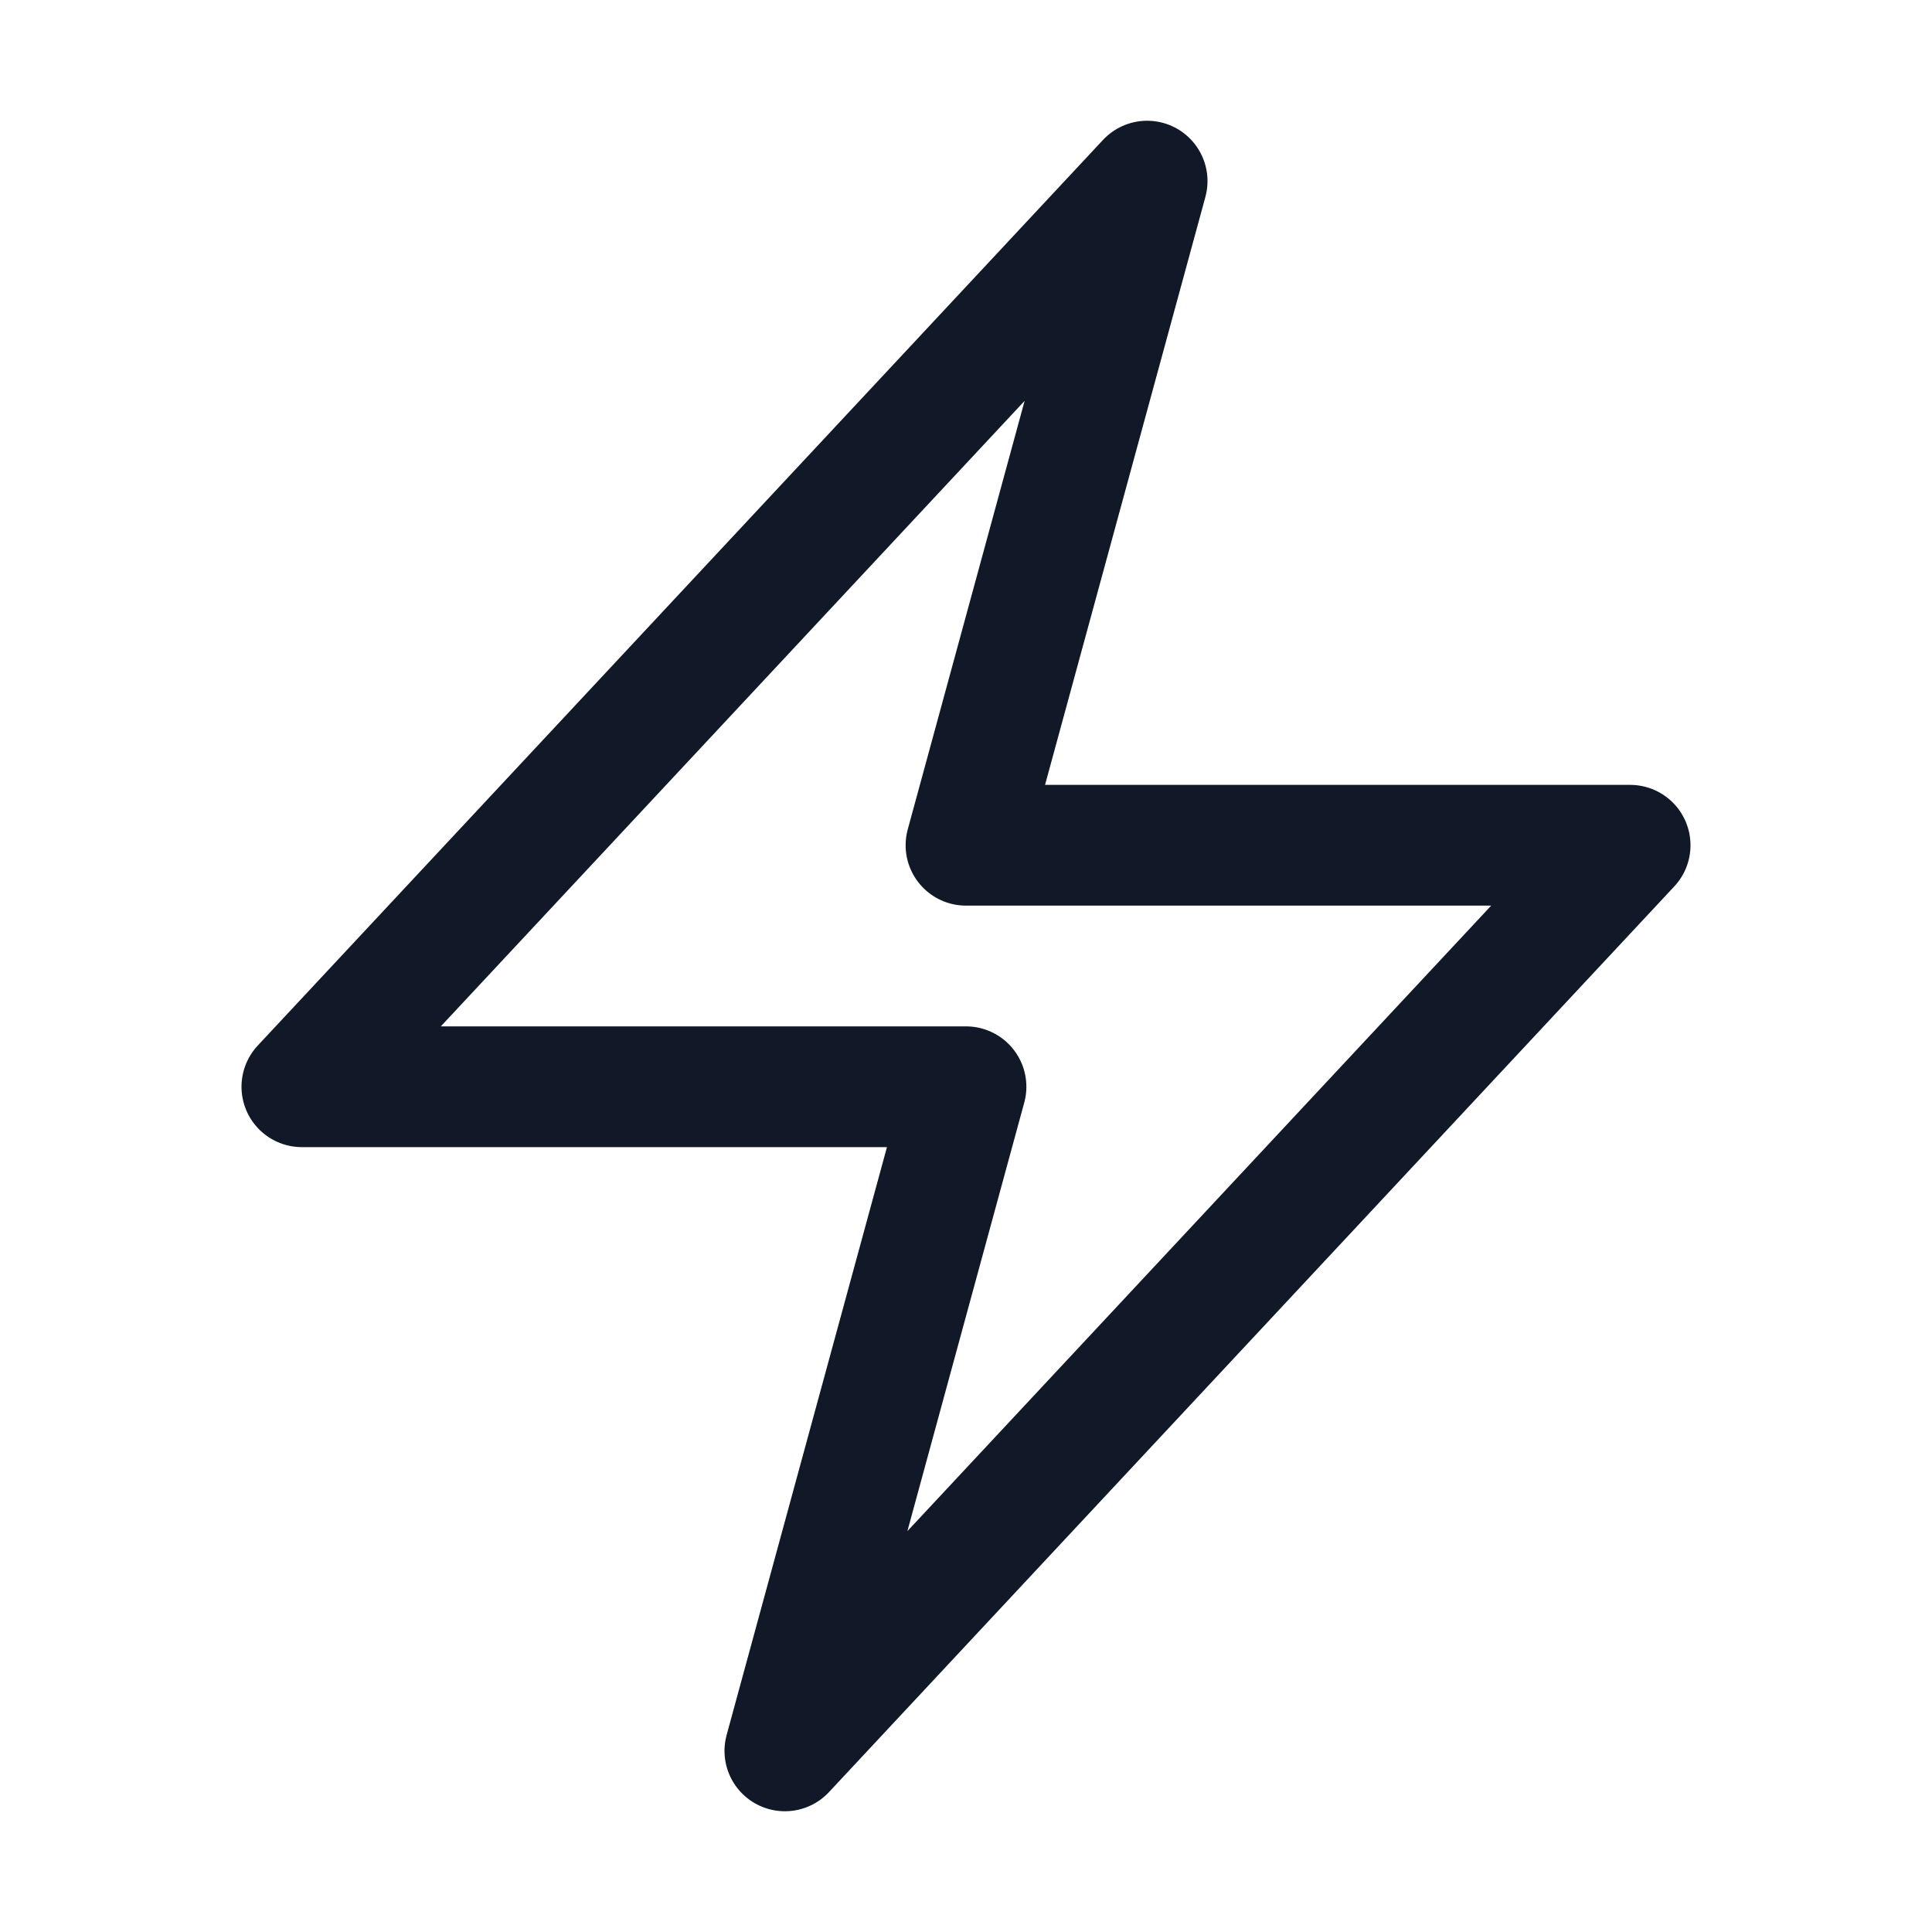 <svg xmlns="http://www.w3.org/2000/svg" viewBox="0 0 40 40" fill="none">
  <path stroke="#111928" stroke-linecap="round" stroke-linejoin="round" stroke-width="2.5" d="M6.25 22.5l17.5-18.75L20 17.5h13.75l-17.5 18.75L20 22.5H6.25z"/>
</svg>